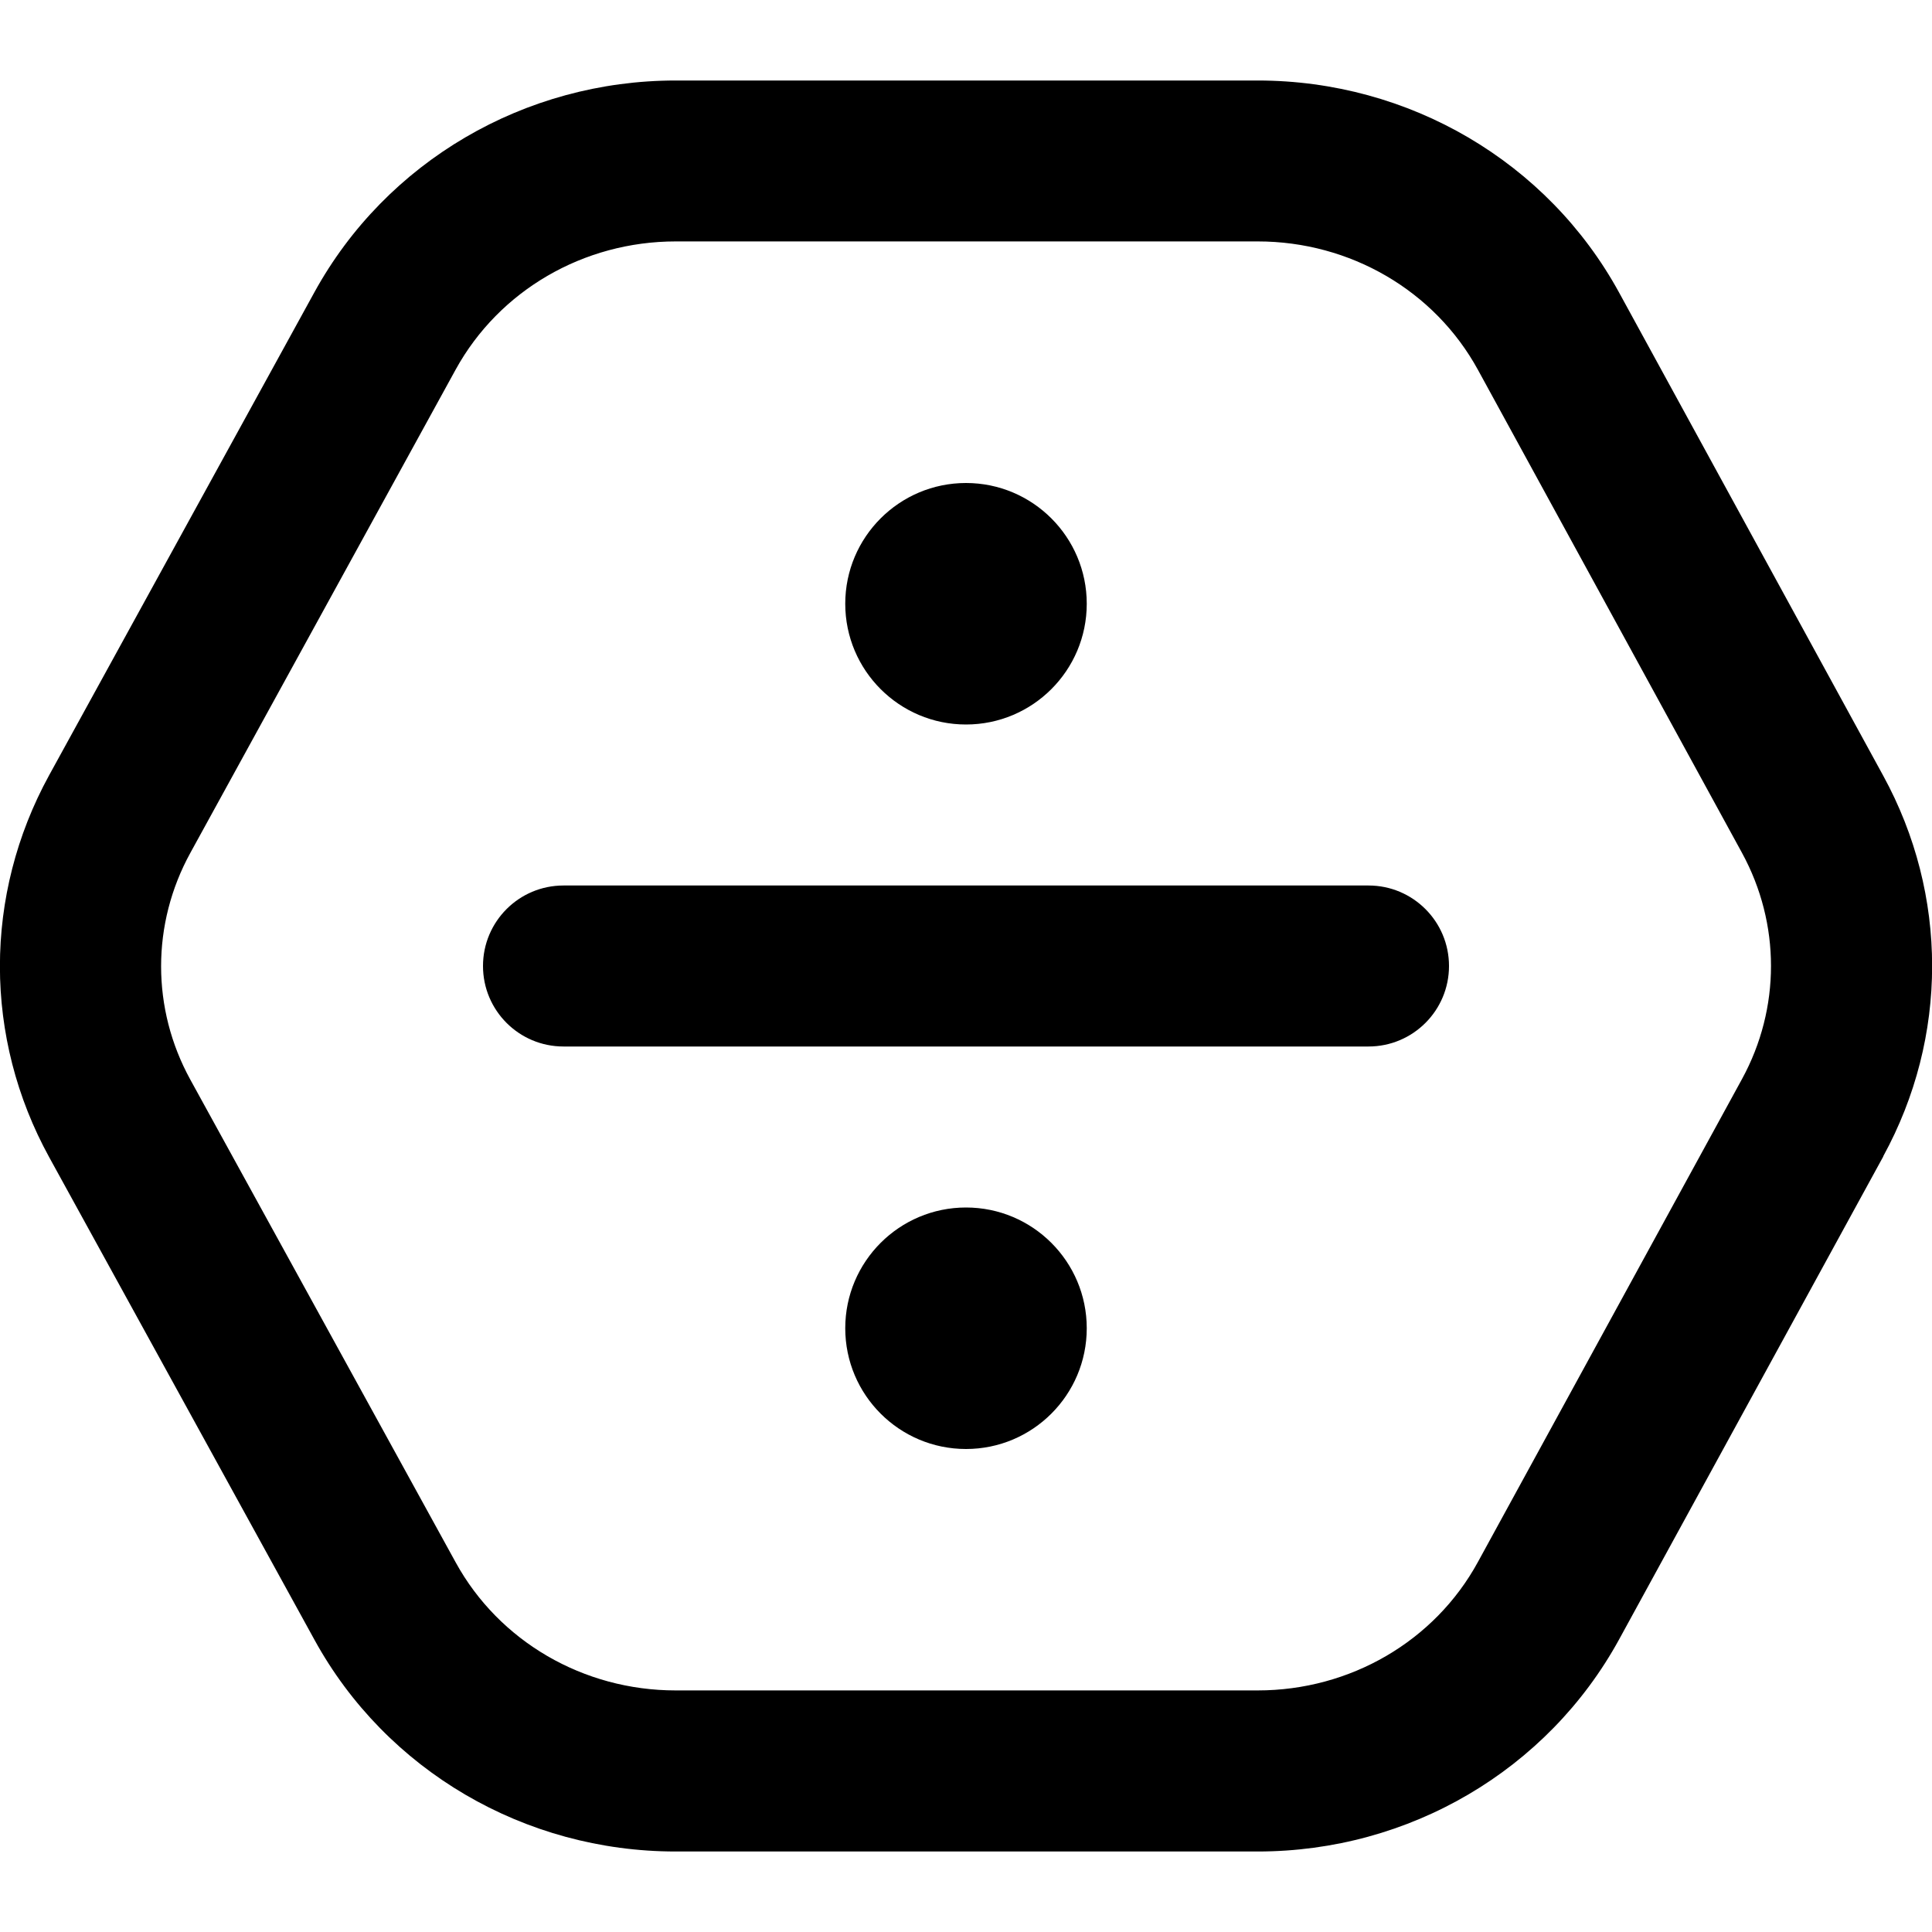 <?xml version="1.0" encoding="UTF-8"?>
<svg xmlns="http://www.w3.org/2000/svg" id="Layer_1" data-name="Layer 1" viewBox="0 0 24 24">
  <path d="m13.5,16.5c0,.828-.672,1.5-1.5,1.5s-1.5-.672-1.5-1.5.672-1.5,1.5-1.5,1.5.672,1.5,1.5Zm-1.5-7.5c.828,0,1.5-.672,1.5-1.5s-.672-1.5-1.5-1.5-1.5.672-1.5,1.5.672,1.5,1.5,1.5Zm11.396,5.364l-3.282,6c-.889,1.625-2.609,2.636-4.49,2.636h-7.231c-1.877,0-3.595-1.007-4.485-2.627L.612,14.377c-.817-1.485-.817-3.259-.002-4.746L3.907,3.628c.892-1.621,2.61-2.628,4.487-2.628h7.229c1.881,0,3.602,1.01,4.491,2.636l3.28,6c.81,1.48.81,3.248,0,4.728Zm-1.756-3.769l-3.28-6c-.538-.984-1.587-1.596-2.736-1.596h-7.229c-1.147,0-2.194.61-2.734,1.591l-3.296,6.004c-.485.883-.485,1.937,0,2.819l3.296,5.996c.539.981,1.586,1.59,2.732,1.59h7.231c1.149,0,2.198-.611,2.735-1.595,0,0,0,0,0,0l3.281-6c.48-.879.48-1.929,0-2.809Zm-4.641.405H7c-.553,0-1,.448-1,1s.447,1,1,1h10c.553,0,1-.448,1-1s-.447-1-1-1Z"/>
</svg>
